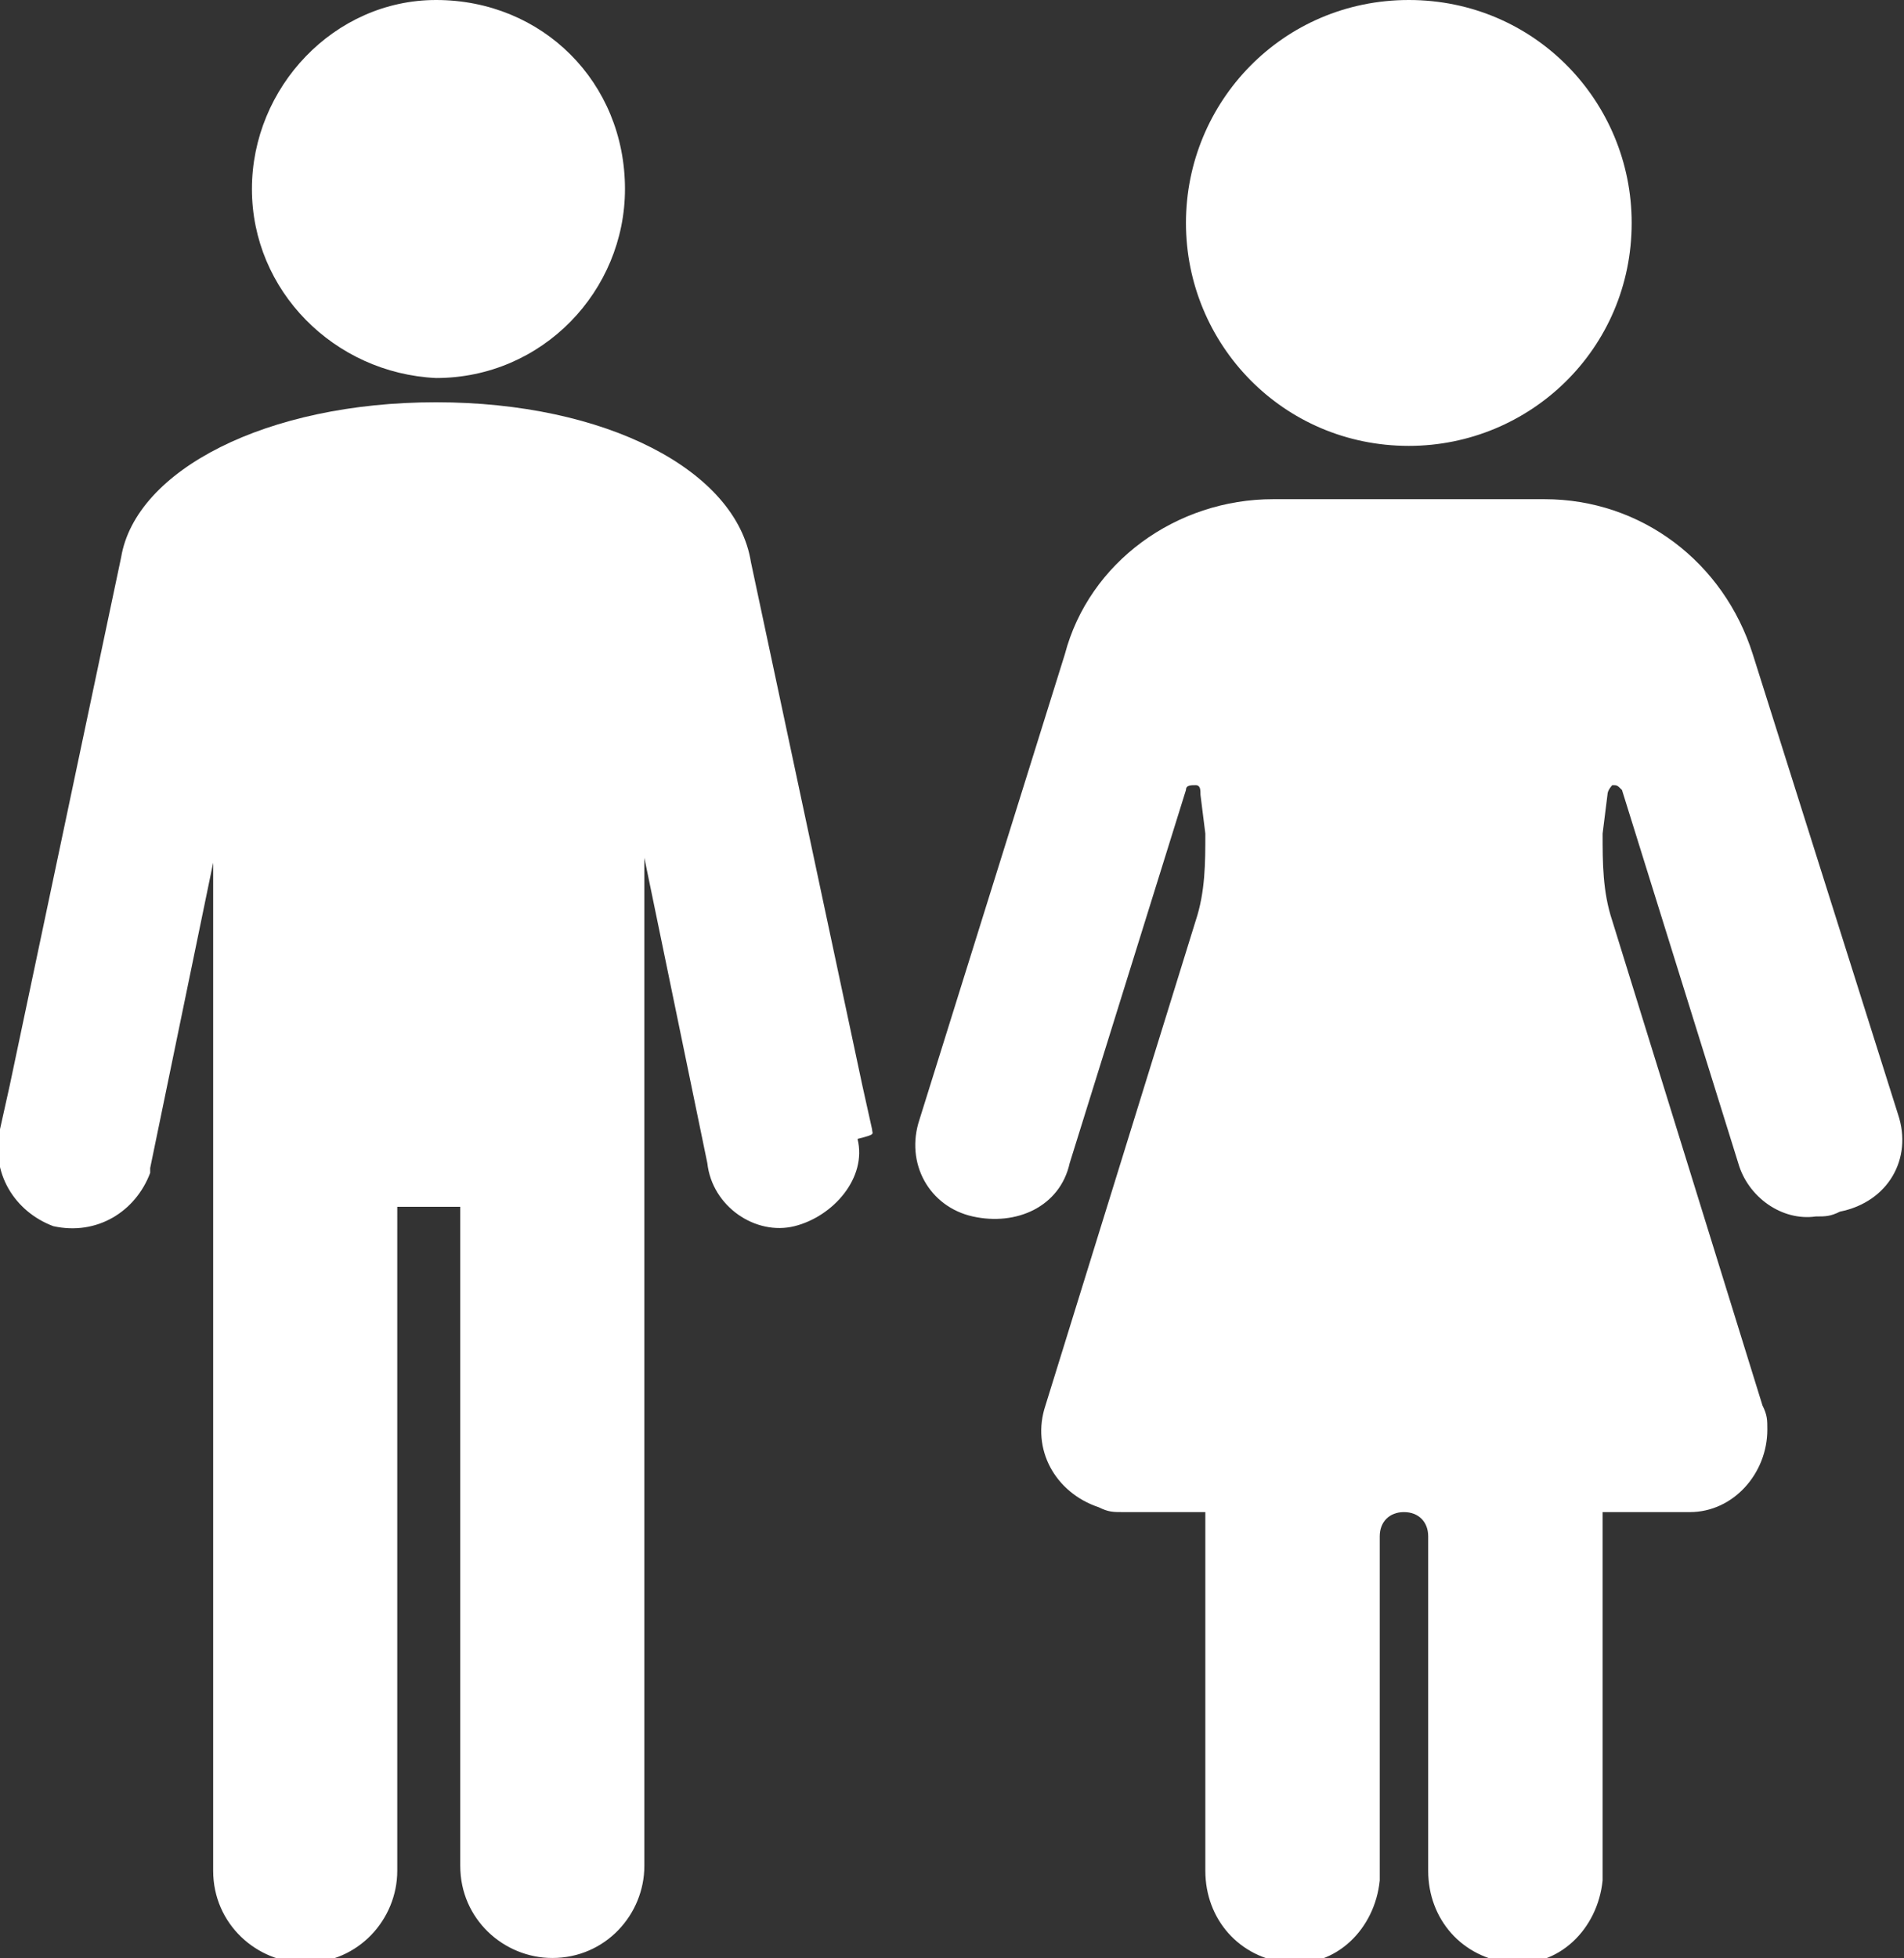 <?xml version="1.0" encoding="utf-8"?>
<!-- Generator: Adobe Illustrator 24.2.0, SVG Export Plug-In . SVG Version: 6.00 Build 0)  -->
<svg version="1.1" id="Ebene_1" xmlns="http://www.w3.org/2000/svg" xmlns:xlink="http://www.w3.org/1999/xlink" x="0px" y="0px"
	 viewBox="0 0 39.3 40.4" style="enable-background:new 0 0 39.3 40.4;" xml:space="preserve">
<rect x="0" y="0" width="39.3" height="40.4" fill="#333333" stroke="none"/>
<style type="text/css">
	.st0{fill:#FFFFFF;}
</style>
<g id="Gruppe_112" transform="translate(-135.833 -708.827)">
	<g id="Erwachsene" transform="translate(135.833 708.827)">
		<g id="np_woman_1994906_000000" transform="translate(18.879)">
			<path id="Pfad_47" class="st0" d="M14.8,4.6c0,2.6-2.1,4.6-4.6,4.6c-2.6,0-4.6-2.1-4.6-4.6S7.6,0,10.2,0S14.8,2.1,14.8,4.6"/>
			<path id="Pfad_48" class="st0" d="M20.3,23l-3-9.5c-0.6-1.9-2.3-3.2-4.3-3.2H7.4c-2,0-3.8,1.3-4.3,3.2l-3,9.6
				c-0.3,0.9,0.2,1.8,1.1,2s1.8-0.2,2-1.1l0,0l2.4-7.7c0-0.1,0.1-0.1,0.2-0.1s0.1,0.1,0.1,0.2L6,17.2c0,0.6,0,1.2-0.2,1.8L2.7,29
				c-0.3,0.9,0.2,1.8,1.1,2.1c0.2,0.1,0.3,0.1,0.5,0.1H6v7.4c0,1,0.7,1.8,1.7,1.9c1,0.1,1.8-0.7,1.9-1.7c0-0.1,0-0.1,0-0.2v-6.9
				c0-0.3,0.2-0.5,0.5-0.5s0.5,0.2,0.5,0.5v6.9c0,1,0.7,1.8,1.7,1.9c1,0.1,1.8-0.7,1.9-1.7c0-0.1,0-0.1,0-0.2v-7.4H16
				c0.9,0,1.6-0.8,1.6-1.7c0-0.2,0-0.3-0.1-0.5l-3.1-10c-0.2-0.6-0.2-1.2-0.2-1.8l0.1-0.8c0-0.1,0.1-0.2,0.1-0.2
				c0.1,0,0.1,0,0.2,0.1L17,24c0.2,0.7,0.9,1.2,1.6,1.1c0.2,0,0.3,0,0.5-0.1C20.1,24.8,20.6,23.9,20.3,23L20.3,23L20.3,23z"/>
		</g>
		<g id="np_man_1466920_000000" transform="translate(0 0)">
			<path id="Pfad_49" class="st0" d="M12.9,3.9c0,2.1-1.7,3.9-3.9,3.9C6.9,7.7,5.2,6,5.2,3.9S6.9,0,9,0C11.2,0,12.9,1.7,12.9,3.9
				L12.9,3.9"/>
			<path id="Pfad_50" class="st0" d="M18,23.3l-0.2-0.9l0,0l-2.3-10.8c-0.3-1.9-3-3.3-6.5-3.3s-6.2,1.4-6.5,3.2L0.2,22.4l0,0L0,23.3
				c-0.2,0.9,0.3,1.7,1.1,2c0.9,0.2,1.7-0.3,2-1.1v-0.1l1.3-6.3v9.6v8.8v2.4c0,1.1,0.9,1.9,1.9,1.9c1.1,0,1.9-0.9,1.9-1.9V24.9h1.3
				v13.6c0,1.1,0.9,1.9,1.9,1.9c1.1,0,1.9-0.9,1.9-1.9V17.7l1.3,6.3c0.1,0.9,1,1.5,1.8,1.3c0.8-0.2,1.5-1,1.3-1.8
				C18.1,23.4,18,23.4,18,23.3L18,23.3z"/>
		</g>
	</g>
</g>
</svg>
